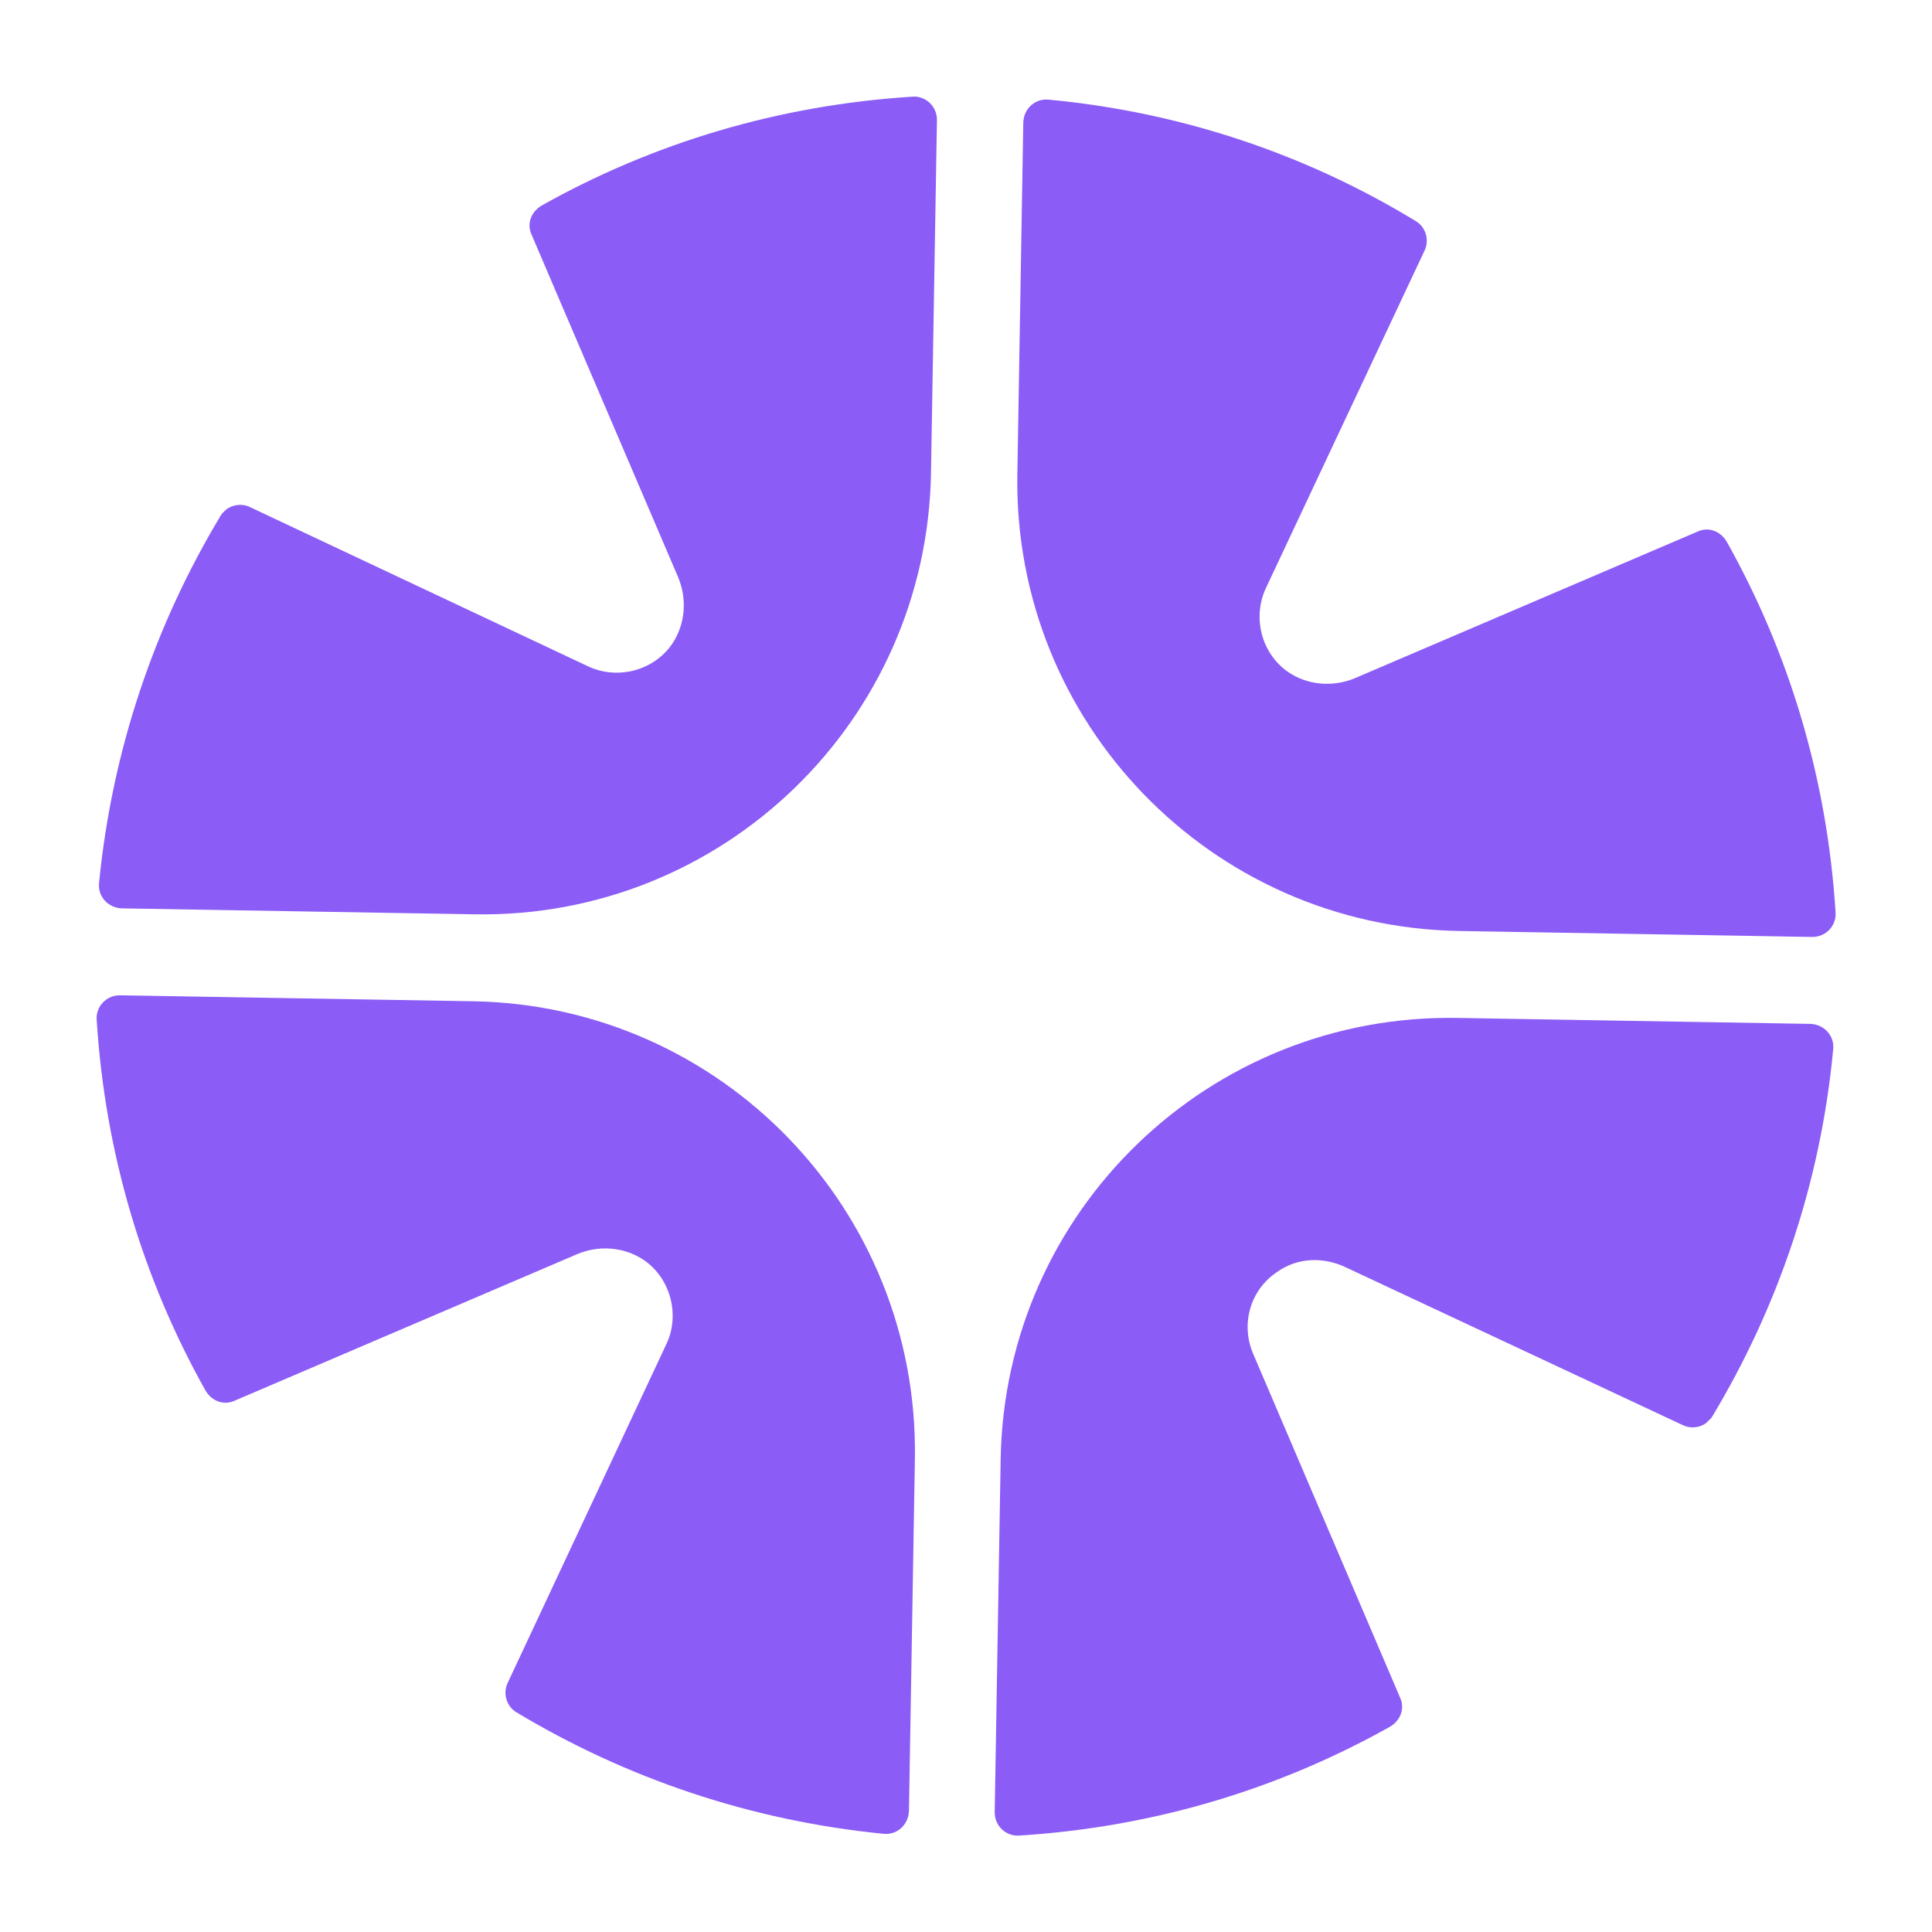 <svg width="1200" height="1200" xmlns="http://www.w3.org/2000/svg" xmlns:xlink="http://www.w3.org/1999/xlink" version="1.1"><g transform="scale(3.699) translate(12.227, 12.227)">                        <g fill="#8b5cf6"><g xmlns="http://www.w3.org/2000/svg"><g><defs><rect id="b" x="8.5" y="8.5" transform="matrix(0.719 -0.695 0.695 0.719 -62.097 146.424)" width="283" height="283"/></defs><clipPath id="a"><use xmlns:xlink="http://www.w3.org/1999/xlink" xlink:href="#b" overflow="visible"/></clipPath><g style="clip-path: url(#a)"><path d="M67.2,155.9l-59.3-1c-2.3,0-4,1.9-3.9,4c1.4,22.6,7.8,43.7,18.3,62.4c1,1.7,3,2.5,4.8,1.7l57.5-24.6     c3.7-1.6,8.1-1.3,11.5,1.1c4.4,3.2,5.8,9.2,3.6,13.9l-26.7,57c-0.8,1.7-0.2,3.9,1.5,4.9c18.3,11,39.2,18.2,61.7,20.4     c2.2,0.2,4.1-1.5,4.2-3.8l1-59.3C142,190.9,108.9,156.6,67.2,155.9z"/><path d="M144.1,67.2l1-59.3c0-2.3-1.9-4-4-3.9c-22.6,1.4-43.7,7.8-62.4,18.3c-1.7,1-2.5,3-1.7,4.8l24.6,57.5     c1.6,3.7,1.3,8.1-1.1,11.5c-3.2,4.4-9.1,5.8-13.9,3.6L29.7,72.9c-1.7-0.8-3.9-0.2-4.9,1.5c-11,18.3-18.2,39.2-20.4,61.7     c-0.2,2.2,1.5,4.1,3.8,4.2l59.3,1C109.1,142,143.4,108.9,144.1,67.2z"/><path d="M232.8,144.1l59.3,1c2.3,0,4-1.9,3.9-4c-1.4-22.6-7.8-43.7-18.3-62.4c-1-1.7-3-2.5-4.8-1.7l-57.5,24.6     c-3.7,1.6-8.1,1.3-11.5-1.1c-4.4-3.2-5.8-9.1-3.6-13.9L227,29.8c0.8-1.7,0.2-3.9-1.5-4.9c-18.2-11.1-39.2-18.3-61.7-20.4     c-2.2-0.2-4.1,1.5-4.2,3.8l-1,59.3C158,109.1,191.1,143.4,232.8,144.1z"/><path d="M198.2,215.1c-2.1-4.9-0.6-10.7,4.1-13.8c3.4-2.4,7.8-2.5,11.5-0.7l56.6,26.5c1.7,0.8,3.9,0.2,4.9-1.5     c11-18.3,18.2-39.2,20.3-61.7c0.2-2.2-1.5-4.1-3.8-4.2l-59.3-1c-41.7-0.7-76,32.4-76.7,74.1l-1,59.3c0,2.3,1.9,4,4,3.9     c22.6-1.4,43.7-7.8,62.4-18.3c1.7-1,2.5-3,1.7-4.8L198.2,215.1z"/></g></g></g></g>        </g></svg>